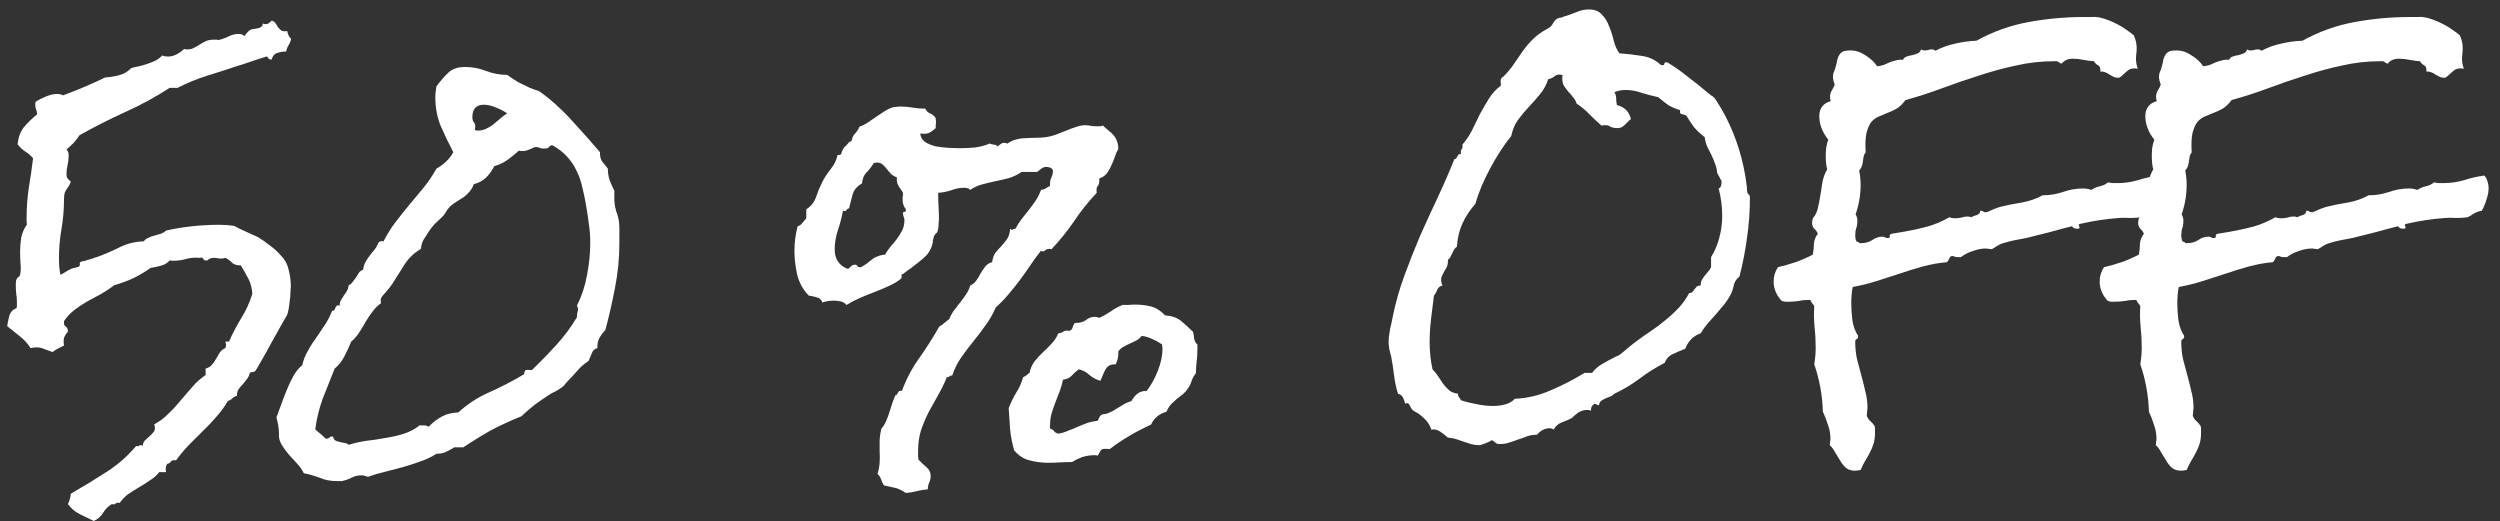 <svg width="163" height="34" viewBox="0 0 163 34" fill="none" xmlns="http://www.w3.org/2000/svg">
<rect x="0" y="0" width="163" height="34" fill="#333333" stroke="none"/>
<path d="M18.984 2.539C18.953 2.68 18.898 2.812 18.82 2.938C18.742 3.062 18.688 3.203 18.656 3.359C18.453 3.359 18.258 3.391 18.07 3.453C17.883 3.516 17.766 3.656 17.719 3.875H17.648C17.57 3.875 17.516 3.844 17.484 3.781C17.469 3.719 17.422 3.688 17.344 3.688H17.32L17.297 3.711C16.984 3.805 16.672 3.906 16.359 4.016C16.047 4.125 15.734 4.227 15.422 4.32C14.766 4.539 14.109 4.75 13.453 4.953C12.812 5.156 12.188 5.414 11.578 5.727H11.062C10.125 6.336 9.148 6.867 8.133 7.32C7.133 7.773 6.148 8.273 5.18 8.82C5.07 8.992 4.945 9.156 4.805 9.312C4.664 9.453 4.508 9.602 4.336 9.758C4.43 9.836 4.477 9.961 4.477 10.133C4.477 10.352 4.453 10.562 4.406 10.766C4.359 10.953 4.336 11.148 4.336 11.352C4.336 11.477 4.359 11.57 4.406 11.633C4.453 11.695 4.523 11.766 4.617 11.844C4.586 11.938 4.547 12.023 4.5 12.102L4.359 12.312C4.312 12.375 4.266 12.461 4.219 12.57C4.188 12.68 4.172 12.828 4.172 13.016C4.172 13.672 4.117 14.312 4.008 14.938C3.898 15.562 3.844 16.203 3.844 16.859C3.844 17.25 3.875 17.602 3.938 17.914C4.047 17.867 4.148 17.812 4.242 17.75C4.336 17.688 4.445 17.625 4.57 17.562C4.664 17.516 4.75 17.484 4.828 17.469C4.922 17.453 5.016 17.43 5.109 17.398C5.188 17.367 5.219 17.312 5.203 17.234C5.188 17.156 5.211 17.102 5.273 17.07C5.32 17.039 5.383 17.023 5.461 17.023C5.555 17.008 5.633 16.984 5.695 16.953C5.82 16.922 5.93 16.891 6.023 16.859C6.133 16.812 6.25 16.773 6.375 16.742C6.875 16.555 7.359 16.344 7.828 16.109C8.312 15.875 8.828 15.75 9.375 15.734C9.453 15.625 9.555 15.547 9.68 15.5C9.805 15.438 9.938 15.391 10.078 15.359C10.219 15.312 10.352 15.273 10.477 15.242C10.617 15.195 10.734 15.125 10.828 15.031C11.391 14.906 11.961 14.812 12.539 14.75C13.133 14.688 13.727 14.656 14.32 14.656C14.633 14.656 14.945 14.68 15.258 14.727C15.523 14.867 15.781 14.992 16.031 15.102C16.281 15.211 16.539 15.328 16.805 15.453C17.07 15.609 17.328 15.789 17.578 15.992C17.844 16.18 18.086 16.398 18.305 16.648C18.57 16.914 18.742 17.227 18.82 17.586C18.914 17.945 18.961 18.305 18.961 18.664C18.961 18.758 18.953 18.891 18.938 19.062C18.938 19.234 18.922 19.414 18.891 19.602C18.875 19.789 18.852 19.969 18.82 20.141C18.789 20.312 18.758 20.438 18.727 20.516C18.695 20.578 18.57 20.797 18.352 21.172C18.148 21.547 17.922 21.953 17.672 22.391C17.438 22.828 17.211 23.234 16.992 23.609C16.789 23.969 16.672 24.164 16.641 24.195C16.609 24.227 16.547 24.25 16.453 24.266C16.375 24.281 16.32 24.289 16.289 24.289C16.258 24.461 16.195 24.602 16.102 24.711C16.023 24.82 15.938 24.93 15.844 25.039C15.75 25.133 15.656 25.242 15.562 25.367C15.484 25.477 15.445 25.625 15.445 25.812C15.32 25.844 15.219 25.898 15.141 25.977C15.062 26.055 14.969 26.109 14.859 26.141C14.641 26.516 14.391 26.859 14.109 27.172C13.828 27.5 13.531 27.812 13.219 28.109L12.305 29.023C12.008 29.336 11.734 29.664 11.484 30.008H11.414C11.289 29.992 11.195 30.023 11.133 30.102C11.086 30.18 11.008 30.227 10.898 30.242C10.852 30.32 10.82 30.406 10.805 30.5C10.805 30.609 10.812 30.703 10.828 30.781H10.383C10.211 31 10.008 31.18 9.773 31.32C9.555 31.477 9.32 31.625 9.07 31.766C8.836 31.906 8.602 32.055 8.367 32.211C8.148 32.367 7.961 32.562 7.805 32.797C7.789 32.781 7.758 32.773 7.711 32.773C7.633 32.773 7.57 32.797 7.523 32.844C7.492 32.891 7.414 32.898 7.289 32.867C7.055 33.008 6.867 33.195 6.727 33.43C6.586 33.664 6.383 33.844 6.117 33.969C5.82 33.828 5.516 33.68 5.203 33.523C4.891 33.367 4.633 33.148 4.43 32.867C4.539 32.633 4.602 32.406 4.617 32.188C5.383 31.75 6.141 31.289 6.891 30.805C7.641 30.336 8.305 29.758 8.883 29.07C8.898 29.086 8.93 29.094 8.977 29.094C9.023 29.094 9.062 29.078 9.094 29.047C9.125 29.031 9.156 29.023 9.188 29.023C9.219 29.023 9.242 29.031 9.258 29.047C9.273 29.062 9.289 29.07 9.305 29.07C9.32 28.93 9.367 28.812 9.445 28.719C9.539 28.641 9.633 28.555 9.727 28.461C9.82 28.383 9.906 28.297 9.984 28.203C10.062 28.125 10.102 28.023 10.102 27.898C10.102 27.836 10.086 27.758 10.055 27.664C10.414 27.477 10.727 27.242 10.992 26.961C11.273 26.695 11.539 26.406 11.789 26.094C12.039 25.797 12.289 25.508 12.539 25.227C12.789 24.93 13.078 24.672 13.406 24.453V24.031C13.578 23.984 13.711 23.906 13.805 23.797C13.914 23.672 14.008 23.539 14.086 23.398C14.164 23.258 14.242 23.125 14.32 23C14.414 22.859 14.539 22.758 14.695 22.695C14.695 22.664 14.703 22.633 14.719 22.602C14.734 22.555 14.742 22.508 14.742 22.461C14.742 22.43 14.734 22.398 14.719 22.367C14.703 22.336 14.695 22.305 14.695 22.273H14.93C15.164 21.742 15.43 21.234 15.727 20.75C16.039 20.25 16.281 19.719 16.453 19.156C16.422 18.766 16.336 18.438 16.195 18.172C16.055 17.906 15.891 17.617 15.703 17.305C15.453 17.305 15.266 17.25 15.141 17.141C15.031 17.016 14.883 16.906 14.695 16.812C14.602 16.844 14.516 16.859 14.438 16.859C14.359 16.859 14.273 16.852 14.18 16.836C14.102 16.82 14.023 16.812 13.945 16.812C13.773 16.812 13.633 16.867 13.523 16.977H13.453C13.375 16.992 13.312 16.969 13.266 16.906C13.234 16.828 13.18 16.789 13.102 16.789C13.086 16.789 13.07 16.797 13.055 16.812C13.039 16.812 13.023 16.812 13.008 16.812C12.711 16.781 12.422 16.805 12.141 16.883C11.875 16.961 11.594 17 11.297 17C11.203 17 11.125 16.992 11.062 16.977C10.922 17.148 10.727 17.266 10.477 17.328C10.242 17.391 10.023 17.438 9.82 17.469C9.445 17.734 9.062 17.961 8.672 18.148C8.297 18.32 7.891 18.469 7.453 18.594C7.188 18.797 6.906 18.984 6.609 19.156C6.312 19.312 6.008 19.477 5.695 19.648C5.398 19.82 5.117 20.008 4.852 20.211C4.586 20.414 4.359 20.656 4.172 20.938V21.008C4.156 21.133 4.195 21.227 4.289 21.289C4.383 21.352 4.43 21.461 4.43 21.617C4.305 21.758 4.219 21.898 4.172 22.039C4.141 22.164 4.141 22.328 4.172 22.531L3.797 22.719C3.672 22.781 3.547 22.859 3.422 22.953C3.25 22.891 3.078 22.828 2.906 22.766C2.75 22.688 2.57 22.648 2.367 22.648C2.273 22.648 2.148 22.664 1.992 22.695C1.805 22.398 1.57 22.141 1.289 21.922C1.008 21.703 0.734 21.484 0.469 21.266C0.5 21.047 0.547 20.82 0.609 20.586C0.688 20.336 0.844 20.172 1.078 20.094C1.094 20.016 1.102 19.945 1.102 19.883V19.672C1.102 19.484 1.086 19.305 1.055 19.133C1.039 18.945 1.031 18.766 1.031 18.594C1.031 18.438 1.039 18.328 1.055 18.266C1.086 18.188 1.117 18.133 1.148 18.102C1.18 18.07 1.211 18.047 1.242 18.031C1.273 18 1.297 17.961 1.312 17.914C1.359 17.68 1.367 17.43 1.336 17.164C1.32 16.898 1.312 16.648 1.312 16.414C1.312 16.102 1.336 15.797 1.383 15.5C1.445 15.188 1.57 14.898 1.758 14.633C1.742 14.555 1.734 14.484 1.734 14.422V14.211C1.734 13.555 1.781 12.906 1.875 12.266C1.984 11.625 2.078 10.977 2.156 10.32C2.016 10.148 1.844 10 1.641 9.875C1.453 9.75 1.289 9.594 1.148 9.406C1.195 8.953 1.328 8.586 1.547 8.305C1.781 8.023 2.07 7.742 2.414 7.461V7.391C2.414 7.297 2.391 7.203 2.344 7.109C2.312 7.016 2.297 6.914 2.297 6.805C2.297 6.773 2.297 6.75 2.297 6.734C2.312 6.703 2.32 6.672 2.32 6.641C2.508 6.516 2.734 6.398 3 6.289C3.266 6.18 3.508 6.125 3.727 6.125C3.867 6.125 3.992 6.156 4.102 6.219C5.039 5.875 5.961 5.484 6.867 5.047C7.164 5.031 7.461 4.984 7.758 4.906C8.07 4.828 8.336 4.672 8.555 4.438C8.711 4.391 8.883 4.352 9.07 4.32C9.258 4.273 9.445 4.219 9.633 4.156C9.82 4.094 9.992 4.023 10.148 3.945C10.32 3.852 10.461 3.742 10.57 3.617C10.68 3.664 10.805 3.688 10.945 3.688C11.133 3.688 11.32 3.641 11.508 3.547C11.711 3.438 11.875 3.32 12 3.195C12.031 3.195 12.062 3.203 12.094 3.219C12.141 3.219 12.188 3.219 12.234 3.219C12.391 3.219 12.523 3.188 12.633 3.125C12.758 3.062 12.883 2.992 13.008 2.914C13.148 2.82 13.289 2.742 13.43 2.68C13.57 2.617 13.742 2.586 13.945 2.586H14.086C14.148 2.586 14.203 2.594 14.25 2.609C14.469 2.562 14.688 2.484 14.906 2.375C15.125 2.266 15.344 2.211 15.562 2.211C15.719 2.211 15.844 2.258 15.938 2.352C15.984 2.273 16.047 2.195 16.125 2.117C16.203 2.023 16.281 1.961 16.359 1.93C16.422 1.898 16.5 1.883 16.594 1.883C16.688 1.867 16.773 1.852 16.852 1.836C16.93 1.82 16.992 1.789 17.039 1.742C17.102 1.695 17.133 1.625 17.133 1.531C17.195 1.562 17.258 1.578 17.32 1.578C17.398 1.578 17.469 1.555 17.531 1.508C17.609 1.445 17.672 1.391 17.719 1.344C17.828 1.375 17.906 1.43 17.953 1.508C18.016 1.586 18.07 1.672 18.117 1.766C18.18 1.844 18.25 1.914 18.328 1.977C18.422 2.039 18.555 2.055 18.727 2.023C18.758 2.227 18.844 2.398 18.984 2.539Z" fill="white"/>
<path d="M40.383 15.852C40.383 16.836 40.289 17.797 40.102 18.734C39.93 19.656 39.719 20.586 39.469 21.523C39.297 21.695 39.164 21.875 39.07 22.062C38.977 22.234 38.938 22.445 38.953 22.695C38.766 22.742 38.641 22.859 38.578 23.047C38.516 23.219 38.445 23.383 38.367 23.539C38.102 23.711 37.867 23.914 37.664 24.148C37.477 24.367 37.273 24.586 37.055 24.805C36.992 24.867 36.93 24.938 36.867 25.016C36.82 25.094 36.766 25.156 36.703 25.203C36.562 25.312 36.406 25.414 36.234 25.508C36.062 25.586 35.906 25.672 35.766 25.766C35.453 25.969 35.148 26.18 34.852 26.398C34.555 26.633 34.266 26.883 33.984 27.148C33.312 27.414 32.664 27.711 32.039 28.039C31.43 28.383 30.82 28.758 30.211 29.164H29.625C29.422 29.289 29.234 29.391 29.062 29.469C28.891 29.547 28.688 29.586 28.453 29.586C28.141 29.789 27.797 29.953 27.422 30.078C27.047 30.219 26.664 30.344 26.273 30.453C25.883 30.562 25.492 30.664 25.102 30.758C24.711 30.852 24.344 30.961 24 31.086C23.922 31.07 23.844 31.047 23.766 31.016C23.703 31 23.633 30.992 23.555 30.992C23.336 30.992 23.133 31.039 22.945 31.133C22.773 31.227 22.586 31.297 22.383 31.344C22.32 31.375 22.25 31.383 22.172 31.367C22.094 31.367 22.023 31.367 21.961 31.367C21.555 31.367 21.188 31.297 20.859 31.156C20.531 31.031 20.18 30.93 19.805 30.852C19.711 30.648 19.578 30.453 19.406 30.266L18.891 29.703C18.719 29.516 18.57 29.32 18.445 29.117C18.305 28.93 18.219 28.719 18.188 28.484V28.25C18.188 28.078 18.172 27.906 18.141 27.734C18.109 27.562 18.07 27.391 18.023 27.219C18.133 26.938 18.242 26.641 18.352 26.328C18.461 26.016 18.578 25.711 18.703 25.414C18.828 25.102 18.969 24.805 19.125 24.523C19.281 24.242 19.477 24 19.711 23.797C19.789 23.453 19.914 23.141 20.086 22.859C20.242 22.562 20.422 22.281 20.625 22.016C20.812 21.734 21 21.453 21.188 21.172C21.375 20.891 21.531 20.586 21.656 20.258C21.734 20.273 21.781 20.258 21.797 20.211C21.828 20.164 21.852 20.117 21.867 20.07C21.898 20.008 21.93 19.961 21.961 19.93C21.992 19.898 22.055 19.898 22.148 19.93C22.148 19.773 22.18 19.648 22.242 19.555C22.305 19.445 22.367 19.344 22.43 19.25C22.508 19.156 22.57 19.062 22.617 18.969C22.68 18.859 22.719 18.734 22.734 18.594C22.844 18.547 22.93 18.477 22.992 18.383C23.07 18.289 23.141 18.195 23.203 18.102C23.266 17.992 23.328 17.891 23.391 17.797C23.453 17.703 23.547 17.633 23.672 17.586C23.703 17.383 23.758 17.211 23.836 17.07C23.93 16.914 24.023 16.773 24.117 16.648C24.227 16.523 24.328 16.398 24.422 16.273C24.531 16.133 24.617 15.977 24.68 15.805C24.773 15.727 24.883 15.703 25.008 15.734C25.227 15.297 25.484 14.883 25.781 14.492C26.078 14.102 26.383 13.719 26.695 13.344C27.008 12.969 27.32 12.594 27.633 12.219C27.945 11.828 28.219 11.422 28.453 11C28.672 10.875 28.875 10.727 29.062 10.555C29.266 10.367 29.43 10.156 29.555 9.922C29.242 9.328 28.969 8.758 28.734 8.211C28.5 7.648 28.383 7.016 28.383 6.312C28.383 6.203 28.391 6.094 28.406 5.984C28.422 5.875 28.438 5.758 28.453 5.633C28.719 5.273 28.977 4.977 29.227 4.742C29.477 4.492 29.844 4.367 30.328 4.367C30.797 4.367 31.25 4.453 31.688 4.625C32.141 4.797 32.602 4.883 33.07 4.883C33.305 5.055 33.539 5.211 33.773 5.352C34.023 5.477 34.281 5.602 34.547 5.727L34.852 5.844C34.977 5.875 35.086 5.914 35.18 5.961C35.273 6.023 35.367 6.094 35.461 6.172C35.57 6.25 35.672 6.328 35.766 6.406C36.391 6.922 36.969 7.484 37.5 8.094C38.047 8.688 38.586 9.297 39.117 9.922V9.969C39.117 10.219 39.172 10.414 39.281 10.555C39.391 10.68 39.508 10.828 39.633 11C39.633 11.281 39.672 11.531 39.75 11.75C39.828 11.969 39.93 12.195 40.055 12.43C40.055 12.648 40.055 12.875 40.055 13.109C40.07 13.328 40.109 13.547 40.172 13.766C40.234 13.922 40.273 14.039 40.289 14.117C40.352 14.336 40.383 14.617 40.383 14.961V15.852ZM38.484 15.828C38.484 15.375 38.453 14.961 38.391 14.586C38.344 14.195 38.281 13.781 38.203 13.344C38.141 12.969 38.062 12.594 37.969 12.219C37.891 11.844 37.766 11.484 37.594 11.141C37.438 10.797 37.227 10.484 36.961 10.203C36.711 9.922 36.398 9.68 36.023 9.477H35.953C35.906 9.477 35.852 9.516 35.789 9.594C35.742 9.656 35.633 9.688 35.461 9.688C35.367 9.688 35.273 9.672 35.18 9.641C35.102 9.594 35.023 9.578 34.945 9.594H34.852C34.664 9.688 34.5 9.758 34.359 9.805C34.219 9.852 34.039 9.859 33.82 9.828C33.586 10.047 33.336 10.25 33.07 10.438C32.82 10.609 32.539 10.742 32.227 10.836C32.086 11.117 31.906 11.367 31.688 11.586C31.469 11.789 31.203 11.93 30.891 12.008C30.828 12.195 30.734 12.359 30.609 12.5C30.5 12.625 30.375 12.742 30.234 12.852C30.094 12.945 29.945 13.039 29.789 13.133C29.633 13.227 29.492 13.328 29.367 13.438C29.242 13.562 29.141 13.695 29.062 13.836C29 13.961 28.906 14.078 28.781 14.188C28.609 14.344 28.453 14.492 28.312 14.633C28.188 14.773 28.062 14.938 27.938 15.125C27.828 15.297 27.719 15.469 27.609 15.641C27.516 15.812 27.461 16.008 27.445 16.227C26.992 16.492 26.633 16.836 26.367 17.258L25.57 18.523C25.461 18.68 25.352 18.82 25.242 18.945L24.914 19.32C24.867 19.383 24.836 19.453 24.82 19.531C24.82 19.609 24.828 19.688 24.844 19.766C24.625 19.922 24.438 20.109 24.281 20.328C24.125 20.531 23.977 20.75 23.836 20.984C23.711 21.219 23.57 21.453 23.414 21.688C23.273 21.906 23.102 22.102 22.898 22.273C22.773 22.586 22.625 22.906 22.453 23.234C22.297 23.547 22.086 23.812 21.82 24.031C21.555 24.688 21.297 25.336 21.047 25.977C20.812 26.617 20.648 27.289 20.555 27.992C20.664 28.102 20.773 28.195 20.883 28.273C20.992 28.367 21.102 28.469 21.211 28.578C21.227 28.594 21.258 28.602 21.305 28.602C21.383 28.602 21.438 28.578 21.469 28.531C21.516 28.484 21.57 28.461 21.633 28.461C21.664 28.461 21.68 28.461 21.68 28.461L21.727 28.484C21.742 28.594 21.789 28.672 21.867 28.719C21.945 28.766 22.039 28.797 22.148 28.812C22.258 28.844 22.367 28.867 22.477 28.883C22.586 28.898 22.672 28.938 22.734 29C23.078 28.891 23.461 28.805 23.883 28.742C24.305 28.695 24.719 28.633 25.125 28.555C25.547 28.492 25.953 28.398 26.344 28.273C26.734 28.148 27.07 27.969 27.352 27.734H27.609C27.766 27.734 27.875 27.766 27.938 27.828C28.234 27.531 28.531 27.305 28.828 27.148C29.125 26.992 29.477 26.906 29.883 26.891C30.477 26.344 31.148 25.906 31.898 25.578C32.664 25.234 33.391 24.859 34.078 24.453C34.156 24.422 34.195 24.367 34.195 24.289C34.195 24.195 34.234 24.141 34.312 24.125C34.391 24.109 34.453 24.109 34.5 24.125C34.562 24.125 34.625 24.125 34.688 24.125C35.234 23.594 35.758 23.055 36.258 22.508C36.773 21.945 37.227 21.336 37.617 20.68C37.617 20.57 37.625 20.477 37.641 20.398C37.672 20.305 37.688 20.219 37.688 20.141C37.688 20.109 37.68 20.078 37.664 20.047C37.648 20 37.633 19.961 37.617 19.93C37.93 19.305 38.148 18.641 38.273 17.938C38.414 17.219 38.484 16.516 38.484 15.828ZM33.07 7.391C32.867 7.25 32.625 7.125 32.344 7.016C32.062 6.891 31.797 6.828 31.547 6.828C31.281 6.828 31.086 6.906 30.961 7.062C30.852 7.203 30.797 7.398 30.797 7.648C30.797 7.789 30.836 7.906 30.914 8C30.992 8.078 31.008 8.234 30.961 8.469C31.008 8.5 31.07 8.516 31.148 8.516C31.336 8.516 31.516 8.477 31.688 8.398C31.859 8.32 32.016 8.227 32.156 8.117C32.312 7.992 32.461 7.867 32.602 7.742C32.758 7.602 32.914 7.484 33.07 7.391Z" fill="white"/>
<path d="M72.914 9.711C72.82 9.867 72.742 10.047 72.68 10.25C72.617 10.438 72.539 10.625 72.445 10.812C72.367 11 72.266 11.172 72.141 11.328C72.031 11.469 71.875 11.57 71.672 11.633V11.797C71.672 11.953 71.633 12.07 71.555 12.148C71.492 12.227 71.477 12.367 71.508 12.57C70.961 13.148 70.469 13.766 70.031 14.422C69.594 15.062 69.102 15.672 68.555 16.25C68.523 16.234 68.477 16.227 68.414 16.227C68.305 16.227 68.219 16.258 68.156 16.32C68.109 16.367 68.055 16.391 67.992 16.391C67.945 16.391 67.906 16.375 67.875 16.344C67.625 16.656 67.391 16.977 67.172 17.305C66.953 17.633 66.727 17.953 66.492 18.266C66.258 18.578 66.008 18.891 65.742 19.203C65.492 19.5 65.219 19.781 64.922 20.047C64.75 20.453 64.531 20.836 64.266 21.195C64.016 21.555 63.75 21.906 63.469 22.25C63.188 22.594 62.922 22.945 62.672 23.305C62.422 23.664 62.227 24.055 62.086 24.477C62.008 24.477 61.945 24.5 61.898 24.547C61.867 24.578 61.812 24.594 61.734 24.594C61.562 25.016 61.367 25.414 61.148 25.789C60.945 26.148 60.742 26.516 60.539 26.891C60.352 27.266 60.188 27.656 60.047 28.062C59.922 28.469 59.859 28.922 59.859 29.422V29.703C59.859 29.797 59.867 29.883 59.883 29.961C60.039 30.133 60.211 30.297 60.398 30.453C60.586 30.609 60.68 30.805 60.68 31.039C60.68 31.18 60.648 31.32 60.586 31.461C60.523 31.602 60.492 31.75 60.492 31.906C60.242 31.922 60 31.961 59.766 32.023C59.531 32.086 59.297 32.125 59.062 32.141C58.797 31.969 58.57 31.859 58.383 31.812C58.195 31.766 57.945 31.711 57.633 31.648C57.555 31.523 57.492 31.391 57.445 31.25C57.398 31.109 57.32 30.992 57.211 30.898C57.289 30.664 57.336 30.422 57.352 30.172C57.367 29.922 57.367 29.672 57.352 29.422C57.352 29.172 57.352 28.922 57.352 28.672C57.367 28.422 57.406 28.18 57.469 27.945C57.594 27.805 57.695 27.641 57.773 27.453C57.852 27.281 57.922 27.094 57.984 26.891C58.047 26.688 58.109 26.492 58.172 26.305C58.234 26.117 58.305 25.938 58.383 25.766C58.43 25.766 58.461 25.75 58.477 25.719C58.508 25.672 58.531 25.633 58.547 25.602C58.562 25.555 58.586 25.523 58.617 25.508C58.648 25.477 58.711 25.469 58.805 25.484C59.086 24.719 59.461 24.008 59.93 23.352C60.398 22.695 60.836 22.008 61.242 21.289C61.367 21.227 61.477 21.148 61.57 21.055C61.68 20.961 61.789 20.875 61.898 20.797C61.977 20.594 62.078 20.406 62.203 20.234L62.602 19.719C62.742 19.547 62.867 19.375 62.977 19.203C63.102 19.031 63.195 18.836 63.258 18.617C63.43 18.539 63.562 18.43 63.656 18.289C63.766 18.133 63.859 17.977 63.938 17.82C64.031 17.664 64.133 17.516 64.242 17.375C64.352 17.234 64.5 17.141 64.688 17.094C64.719 16.844 64.789 16.641 64.898 16.484C65.023 16.328 65.156 16.18 65.297 16.039C65.438 15.883 65.562 15.727 65.672 15.57C65.781 15.398 65.844 15.18 65.859 14.914C65.906 14.961 65.945 14.984 65.977 14.984C66.008 14.984 66.031 14.977 66.047 14.961C66.078 14.93 66.133 14.914 66.211 14.914C66.32 14.695 66.453 14.484 66.609 14.281C66.766 14.078 66.922 13.883 67.078 13.695C67.234 13.492 67.383 13.289 67.523 13.086C67.664 12.867 67.781 12.633 67.875 12.383C68 12.367 68.102 12.336 68.18 12.289C68.258 12.227 68.352 12.172 68.461 12.125V11.961C68.461 11.82 68.492 11.688 68.555 11.562C68.617 11.438 68.648 11.305 68.648 11.164C68.648 11.117 68.641 11.078 68.625 11.047C68.562 10.969 68.484 10.922 68.391 10.906C68.312 10.891 68.227 10.883 68.133 10.883C68.023 10.914 67.93 10.961 67.852 11.023C67.789 11.086 67.711 11.148 67.617 11.211H66.609C66.359 11.383 66.086 11.516 65.789 11.609C65.492 11.688 65.188 11.758 64.875 11.82C64.578 11.883 64.289 11.953 64.008 12.031C63.727 12.109 63.477 12.227 63.258 12.383C63.18 12.289 63.047 12.242 62.859 12.242C62.578 12.242 62.297 12.297 62.016 12.406C61.734 12.5 61.453 12.555 61.172 12.57V12.734C61.172 12.984 61.18 13.234 61.195 13.484C61.211 13.734 61.219 13.984 61.219 14.234C61.219 14.359 61.211 14.477 61.195 14.586C61.195 14.695 61.188 14.805 61.172 14.914C61.141 15.086 61.094 15.188 61.031 15.219C60.984 15.25 60.938 15.312 60.891 15.406C60.859 15.516 60.836 15.617 60.82 15.711C60.82 15.805 60.805 15.898 60.773 15.992C60.695 16.227 60.586 16.43 60.445 16.602C60.305 16.758 60.141 16.906 59.953 17.047C59.781 17.188 59.602 17.328 59.414 17.469C59.227 17.594 59.047 17.727 58.875 17.867C58.797 17.867 58.766 17.914 58.781 18.008C58.797 18.086 58.773 18.148 58.711 18.195C58.523 18.352 58.273 18.5 57.961 18.641C57.664 18.781 57.352 18.914 57.023 19.039C56.695 19.164 56.367 19.297 56.039 19.438C55.727 19.578 55.445 19.727 55.195 19.883C55.086 19.758 54.953 19.68 54.797 19.648C54.656 19.617 54.516 19.602 54.375 19.602C54.125 19.602 53.867 19.641 53.602 19.719C53.586 19.625 53.547 19.555 53.484 19.508C53.422 19.445 53.344 19.406 53.25 19.391C53.172 19.359 53.086 19.336 52.992 19.32C52.898 19.305 52.812 19.289 52.734 19.273C52.375 18.914 52.125 18.469 51.984 17.938C51.859 17.391 51.797 16.867 51.797 16.367C51.797 15.805 51.867 15.266 52.008 14.75C52.133 14.719 52.234 14.648 52.312 14.539C52.406 14.43 52.492 14.328 52.57 14.234V13.648C52.883 13.445 53.094 13.18 53.203 12.852C53.312 12.523 53.445 12.203 53.602 11.891C53.758 11.578 53.945 11.289 54.164 11.023C54.383 10.758 54.531 10.453 54.609 10.109C54.766 10.125 54.852 10.078 54.867 9.969C54.898 9.844 54.953 9.727 55.031 9.617C55.125 9.539 55.203 9.461 55.266 9.383C55.328 9.289 55.414 9.227 55.523 9.195C55.555 8.992 55.625 8.836 55.734 8.727C55.859 8.602 55.961 8.445 56.039 8.258C56.227 8.195 56.414 8.102 56.602 7.977C56.789 7.852 56.969 7.727 57.141 7.602C57.328 7.477 57.508 7.359 57.68 7.25C57.852 7.141 58.008 7.062 58.148 7.016C58.227 6.984 58.32 6.969 58.43 6.969C58.539 6.953 58.633 6.945 58.711 6.945C58.992 6.945 59.258 6.969 59.508 7.016C59.773 7.062 60.047 7.086 60.328 7.086C60.391 7.227 60.492 7.328 60.633 7.391C60.789 7.453 60.914 7.555 61.008 7.695C61.008 7.727 61.008 7.766 61.008 7.812C61.023 7.859 61.031 7.906 61.031 7.953C61.031 8.016 61.023 8.078 61.008 8.141C61.008 8.203 61.008 8.273 61.008 8.352C60.836 8.508 60.68 8.617 60.539 8.68C60.398 8.727 60.219 8.734 60 8.703C60.016 8.938 60.125 9.125 60.328 9.266C60.531 9.391 60.766 9.484 61.031 9.547C61.312 9.594 61.594 9.625 61.875 9.641C62.172 9.656 62.406 9.664 62.578 9.664C62.891 9.664 63.219 9.648 63.562 9.617C63.922 9.57 64.242 9.484 64.523 9.359C64.602 9.391 64.688 9.414 64.781 9.43C64.891 9.43 64.977 9.469 65.039 9.547C65.102 9.5 65.164 9.453 65.227 9.406C65.305 9.344 65.383 9.312 65.461 9.312C65.523 9.312 65.602 9.328 65.695 9.359C65.852 9.234 66.031 9.148 66.234 9.102C66.453 9.039 66.672 9.008 66.891 9.008C67.125 8.992 67.352 8.984 67.57 8.984C67.805 8.984 68.023 8.969 68.227 8.938C68.43 8.906 68.641 8.852 68.859 8.773L69.516 8.516C69.734 8.422 69.945 8.344 70.148 8.281C70.367 8.203 70.57 8.164 70.758 8.164C70.898 8.164 71.031 8.18 71.156 8.211C71.297 8.227 71.438 8.234 71.578 8.234C71.641 8.234 71.695 8.234 71.742 8.234C71.789 8.219 71.844 8.203 71.906 8.188C72.047 8.312 72.172 8.422 72.281 8.516C72.406 8.609 72.516 8.711 72.609 8.82C72.703 8.93 72.773 9.055 72.82 9.195C72.883 9.336 72.914 9.508 72.914 9.711ZM78.07 22.812C78.07 23.062 78.055 23.312 78.023 23.562C77.992 23.812 77.977 24.062 77.977 24.312C77.852 24.484 77.758 24.656 77.695 24.828C77.648 25 77.57 25.164 77.461 25.32C77.367 25.461 77.258 25.586 77.133 25.695C77.008 25.789 76.875 25.891 76.734 26C76.609 26.109 76.484 26.227 76.359 26.352C76.234 26.492 76.133 26.656 76.055 26.844C75.57 26.984 75.234 27.266 75.047 27.688C74.562 27.906 74.094 28.148 73.641 28.414C73.188 28.68 72.758 28.969 72.352 29.281C72.086 29.25 71.914 29.258 71.836 29.305C71.773 29.352 71.688 29.484 71.578 29.703C71.531 29.703 71.484 29.695 71.438 29.68C71.406 29.68 71.367 29.68 71.32 29.68C71.086 29.68 70.836 29.719 70.57 29.797C70.32 29.891 70.094 30 69.891 30.125C69.625 30.125 69.359 30.133 69.094 30.148C68.844 30.164 68.586 30.172 68.32 30.172C67.898 30.172 67.492 30.117 67.102 30.008C66.727 29.914 66.398 29.695 66.117 29.352C65.992 28.898 65.906 28.445 65.859 27.992C65.828 27.539 65.797 27.078 65.766 26.609C65.906 26.25 66.07 25.914 66.258 25.602C66.461 25.289 66.609 24.953 66.703 24.594C66.781 24.562 66.852 24.523 66.914 24.477C66.977 24.414 67.047 24.359 67.125 24.312C67.188 24.016 67.297 23.766 67.453 23.562C67.625 23.344 67.805 23.148 67.992 22.977C68.195 22.789 68.383 22.602 68.555 22.414C68.742 22.227 68.891 22 69 21.734C69.141 21.719 69.25 21.68 69.328 21.617C69.422 21.555 69.555 21.539 69.727 21.57C69.852 21.523 69.922 21.445 69.938 21.336C69.969 21.227 70.016 21.133 70.078 21.055H70.172C70.422 21.055 70.633 20.992 70.805 20.867C70.977 20.727 71.172 20.656 71.391 20.656C71.484 20.656 71.578 20.68 71.672 20.727C71.938 20.602 72.188 20.461 72.422 20.305C72.656 20.133 72.914 19.992 73.195 19.883C73.32 19.883 73.445 19.883 73.57 19.883C73.711 19.867 73.852 19.859 73.992 19.859C74.367 19.859 74.711 19.898 75.023 19.977C75.352 20.055 75.664 20.25 75.961 20.562C76.398 20.594 76.742 20.711 76.992 20.914C77.242 21.117 77.508 21.359 77.789 21.641C77.82 21.766 77.844 21.914 77.859 22.086C77.891 22.242 77.961 22.367 78.07 22.461V22.812ZM75.797 22.695C75.797 22.664 75.789 22.633 75.773 22.602C75.773 22.555 75.773 22.508 75.773 22.461C75.57 22.32 75.359 22.203 75.141 22.109C74.922 22 74.688 21.93 74.438 21.898C74.344 22.023 74.227 22.125 74.086 22.203C73.961 22.266 73.828 22.328 73.688 22.391C73.547 22.453 73.406 22.523 73.266 22.602C73.125 22.68 73.008 22.781 72.914 22.906V23.07C72.914 23.273 72.859 23.5 72.75 23.75C72.562 23.75 72.414 23.781 72.305 23.844C72.211 23.906 72.133 23.992 72.07 24.102C72.008 24.211 71.953 24.328 71.906 24.453C71.859 24.578 71.805 24.703 71.742 24.828C71.477 24.75 71.242 24.625 71.039 24.453C70.836 24.266 70.602 24.141 70.336 24.078C70.164 24.203 70.008 24.344 69.867 24.5C69.742 24.641 69.555 24.727 69.305 24.758C69.258 25.008 69.188 25.258 69.094 25.508C69 25.742 68.906 25.984 68.812 26.234C68.719 26.484 68.633 26.734 68.555 26.984C68.492 27.234 68.461 27.492 68.461 27.758V27.945C68.586 27.977 68.672 28.031 68.719 28.109C68.781 28.188 68.875 28.242 69 28.273C69.219 28.242 69.43 28.18 69.633 28.086C69.852 28.008 70.062 27.922 70.266 27.828C70.484 27.734 70.695 27.648 70.898 27.57C71.117 27.508 71.344 27.461 71.578 27.43C71.609 27.352 71.648 27.266 71.695 27.172C71.742 27.094 71.812 27.039 71.906 27.008C72.047 27.008 72.195 26.969 72.352 26.891C72.508 26.828 72.664 26.742 72.82 26.633C72.977 26.539 73.133 26.445 73.289 26.352C73.445 26.258 73.602 26.195 73.758 26.164C73.883 25.945 74.016 25.781 74.156 25.672C74.312 25.547 74.516 25.484 74.766 25.484C75.047 25.125 75.289 24.688 75.492 24.172C75.695 23.656 75.797 23.164 75.797 22.695ZM59.062 13.719V13.648C58.922 13.461 58.852 13.266 58.852 13.062C58.852 12.984 58.852 12.914 58.852 12.852C58.867 12.789 58.875 12.719 58.875 12.641C58.875 12.578 58.852 12.516 58.805 12.453C58.758 12.375 58.703 12.297 58.641 12.219C58.594 12.141 58.547 12.047 58.5 11.938C58.469 11.828 58.461 11.703 58.477 11.562C58.336 11.516 58.211 11.445 58.102 11.352C58.008 11.242 57.914 11.133 57.82 11.023C57.742 10.914 57.656 10.82 57.562 10.742C57.469 10.648 57.352 10.602 57.211 10.602C57.102 10.602 57.023 10.609 56.977 10.625C56.82 10.875 56.656 11.086 56.484 11.258C56.328 11.414 56.234 11.648 56.203 11.961C55.891 12.133 55.688 12.367 55.594 12.664C55.516 12.961 55.438 13.266 55.359 13.578C55.266 13.609 55.203 13.656 55.172 13.719C55.156 13.766 55.086 13.773 54.961 13.742C54.883 14.164 54.773 14.586 54.633 15.008C54.492 15.414 54.422 15.836 54.422 16.273C54.422 16.898 54.711 17.32 55.289 17.539C55.367 17.477 55.438 17.414 55.5 17.352C55.562 17.289 55.648 17.258 55.758 17.258C55.836 17.258 55.883 17.289 55.898 17.352C55.93 17.398 55.984 17.422 56.062 17.422H56.133C56.273 17.344 56.398 17.266 56.508 17.188L56.836 16.93C56.945 16.836 57.07 16.766 57.211 16.719C57.352 16.656 57.516 16.617 57.703 16.602C57.812 16.414 57.938 16.234 58.078 16.062C58.234 15.891 58.375 15.719 58.5 15.547C58.625 15.375 58.734 15.195 58.828 15.008C58.922 14.82 58.969 14.602 58.969 14.352C58.969 14.273 58.953 14.203 58.922 14.141C58.891 14.062 58.875 13.984 58.875 13.906C58.875 13.844 58.906 13.812 58.969 13.812C59.031 13.812 59.062 13.781 59.062 13.719Z" fill="white"/>
<path d="M114.094 12.898C114.094 13.789 114.031 14.656 113.906 15.5C113.797 16.328 113.633 17.172 113.414 18.031C113.211 18.188 113.086 18.383 113.039 18.617C112.992 18.852 112.914 19.07 112.805 19.273C112.711 19.445 112.586 19.633 112.43 19.836C112.273 20.023 112.102 20.227 111.914 20.445C111.727 20.648 111.539 20.859 111.352 21.078C111.164 21.297 111.008 21.516 110.883 21.734C110.414 21.891 110.078 22.227 109.875 22.742C109.625 22.836 109.367 22.945 109.102 23.07C108.836 23.18 108.648 23.375 108.539 23.656C107.961 23.953 107.414 24.297 106.898 24.688C106.398 25.062 105.852 25.391 105.258 25.672C105.18 25.75 105.086 25.812 104.977 25.859C104.883 25.891 104.781 25.93 104.672 25.977C104.578 26.023 104.484 26.078 104.391 26.141C104.312 26.219 104.266 26.312 104.25 26.422C104.188 26.422 104.141 26.406 104.109 26.375C104.094 26.359 104.047 26.344 103.969 26.328C103.797 26.422 103.719 26.57 103.734 26.773C103.672 26.742 103.586 26.727 103.477 26.727C103.289 26.727 103.102 26.781 102.914 26.891C102.742 27.016 102.594 27.141 102.469 27.266C102.281 27.359 102.062 27.453 101.812 27.547C101.578 27.641 101.406 27.797 101.297 28.016C101.234 27.953 101.141 27.922 101.016 27.922C100.875 27.922 100.727 27.961 100.57 28.039C100.414 28.133 100.297 28.234 100.219 28.344C100 28.344 99.789 28.375 99.586 28.438C99.398 28.516 99.203 28.586 99 28.648C98.797 28.727 98.594 28.797 98.391 28.859C98.203 28.922 98 28.953 97.781 28.953C97.656 28.953 97.562 28.922 97.5 28.859C97.438 28.797 97.359 28.742 97.266 28.695C97.188 28.758 97.047 28.828 96.844 28.906C96.656 28.984 96.516 29.023 96.422 29.023C96.25 29.023 96.078 29 95.906 28.953C95.75 28.906 95.586 28.852 95.414 28.789L94.922 28.625C94.766 28.578 94.594 28.547 94.406 28.531C94.266 28.406 94.094 28.273 93.891 28.133C93.703 28.008 93.516 27.969 93.328 28.016C93.25 27.781 93.133 27.578 92.977 27.406C92.82 27.234 92.641 27.078 92.438 26.938C92.391 26.906 92.336 26.875 92.273 26.844C92.227 26.828 92.188 26.805 92.156 26.773C92.078 26.727 92.008 26.633 91.945 26.492C91.883 26.352 91.812 26.281 91.734 26.281C91.719 26.281 91.695 26.289 91.664 26.305C91.648 26.32 91.633 26.328 91.617 26.328C91.586 26.188 91.539 26.055 91.477 25.93C91.414 25.789 91.305 25.703 91.148 25.672C91.023 25.266 90.938 24.859 90.891 24.453C90.844 24.047 90.781 23.641 90.703 23.234C90.672 23.109 90.633 22.961 90.586 22.789C90.555 22.602 90.539 22.438 90.539 22.297C90.539 22.062 90.57 21.781 90.633 21.453C90.711 21.125 90.773 20.836 90.82 20.586C91.008 19.68 91.258 18.805 91.57 17.961C91.883 17.102 92.219 16.25 92.578 15.406C92.953 14.562 93.336 13.727 93.727 12.898C94.117 12.07 94.484 11.227 94.828 10.367C94.891 10.367 94.93 10.352 94.945 10.32L95.016 10.203C95.047 10.156 95.07 10.117 95.086 10.086C95.117 10.055 95.172 10.039 95.25 10.039V9.969C95.234 9.875 95.25 9.797 95.297 9.734C95.359 9.672 95.375 9.57 95.344 9.43C95.594 9.148 95.805 8.836 95.977 8.492C96.148 8.133 96.32 7.781 96.492 7.438C96.68 7.094 96.875 6.758 97.078 6.43C97.281 6.102 97.539 5.82 97.852 5.586V5.422C97.836 5.344 97.836 5.266 97.852 5.188C97.883 5.094 97.938 5.031 98.016 5C98.297 4.719 98.531 4.438 98.719 4.156C98.906 3.875 99.094 3.602 99.281 3.336C99.484 3.055 99.703 2.797 99.938 2.562C100.188 2.312 100.5 2.086 100.875 1.883C101.047 1.805 101.172 1.688 101.25 1.531C101.328 1.375 101.43 1.266 101.555 1.203C101.617 1.172 101.68 1.156 101.742 1.156C101.82 1.141 101.891 1.117 101.953 1.086C102.219 1.008 102.484 0.914 102.75 0.805C103.016 0.68 103.297 0.617 103.594 0.617C103.969 0.617 104.25 0.727 104.438 0.945C104.641 1.148 104.797 1.398 104.906 1.695C105.031 1.992 105.133 2.305 105.211 2.633C105.289 2.961 105.414 3.242 105.586 3.477C106.055 3.508 106.531 3.562 107.016 3.641C107.5 3.703 107.922 3.898 108.281 4.227C108.312 4.242 108.352 4.25 108.398 4.25C108.477 4.25 108.516 4.219 108.516 4.156C108.516 4.094 108.555 4.062 108.633 4.062H108.703C109.172 4.344 109.617 4.656 110.039 5C110.477 5.328 110.906 5.672 111.328 6.031C111.406 6.094 111.484 6.156 111.562 6.219C111.656 6.266 111.734 6.328 111.797 6.406C111.875 6.5 111.945 6.609 112.008 6.734C112.086 6.859 112.156 6.969 112.219 7.062C113 8.422 113.523 9.883 113.789 11.445C113.82 11.617 113.844 11.781 113.859 11.938C113.891 12.094 113.906 12.242 113.906 12.383C113.906 12.523 113.938 12.617 114 12.664C114.062 12.695 114.094 12.773 114.094 12.898ZM112.289 14.094C112.289 13.469 112.211 12.867 112.055 12.289C112.133 12.258 112.18 12.211 112.195 12.148C112.227 12.07 112.242 11.992 112.242 11.914V11.797L111.961 11.281C111.945 11.062 111.898 10.859 111.82 10.672C111.758 10.484 111.68 10.297 111.586 10.109C111.492 9.922 111.398 9.734 111.305 9.547C111.227 9.359 111.172 9.156 111.141 8.938C110.891 8.75 110.664 8.539 110.461 8.305C110.273 8.055 110.102 7.797 109.945 7.531C109.836 7.484 109.734 7.453 109.641 7.438C109.547 7.422 109.516 7.336 109.547 7.18C109.266 7.102 109.008 6.992 108.773 6.852C108.555 6.695 108.336 6.523 108.117 6.336C107.758 6.258 107.398 6.164 107.039 6.055C106.695 5.93 106.344 5.867 105.984 5.867C105.734 5.867 105.492 5.914 105.258 6.008C105.336 6.133 105.375 6.273 105.375 6.43C105.375 6.57 105.391 6.711 105.422 6.852C105.922 6.977 106.227 7.281 106.336 7.766C106.258 7.812 106.188 7.875 106.125 7.953C106.062 8.016 106 8.078 105.938 8.141C105.891 8.188 105.828 8.234 105.75 8.281C105.672 8.328 105.578 8.352 105.469 8.352C105.25 8.352 105.078 8.312 104.953 8.234C104.844 8.156 104.664 8.141 104.414 8.188C104.148 7.953 103.891 7.711 103.641 7.461C103.391 7.195 103.109 6.961 102.797 6.758C102.75 6.602 102.672 6.461 102.562 6.336C102.469 6.211 102.367 6.094 102.258 5.984C102.164 5.859 102.07 5.734 101.977 5.609C101.898 5.469 101.859 5.312 101.859 5.141C101.859 5.031 101.867 4.953 101.883 4.906C101.789 4.875 101.719 4.859 101.672 4.859C101.547 4.859 101.43 4.906 101.32 5C101.211 5.078 101.086 5.133 100.945 5.164C100.82 5.539 100.641 5.867 100.406 6.148C100.172 6.43 99.93 6.703 99.68 6.969C99.43 7.234 99.195 7.516 98.977 7.812C98.773 8.094 98.625 8.445 98.531 8.867C98.031 9.492 97.57 10.203 97.148 11C96.727 11.781 96.406 12.547 96.188 13.297C95.828 13.703 95.547 14.133 95.344 14.586C95.141 15.039 95.023 15.539 94.992 16.086C94.914 16.133 94.852 16.195 94.805 16.273L94.57 16.742C94.539 16.82 94.484 16.883 94.406 16.93V17.047C94.406 17.172 94.383 17.289 94.336 17.398C94.289 17.492 94.234 17.586 94.172 17.68C94.125 17.773 94.078 17.867 94.031 17.961C93.984 18.039 93.961 18.133 93.961 18.242C93.961 18.367 93.992 18.492 94.055 18.617C93.883 18.648 93.766 18.742 93.703 18.898C93.656 19.039 93.586 19.164 93.492 19.273C93.43 19.773 93.367 20.281 93.305 20.797C93.242 21.312 93.211 21.82 93.211 22.32C93.211 22.898 93.273 23.484 93.398 24.078C93.539 24.219 93.664 24.375 93.773 24.547C93.883 24.719 93.992 24.883 94.102 25.039C94.227 25.195 94.359 25.336 94.5 25.461C94.641 25.57 94.828 25.641 95.062 25.672C95.062 25.781 95.086 25.859 95.133 25.906C95.18 25.953 95.219 26.016 95.25 26.094C95.578 26.203 95.922 26.289 96.281 26.352C96.641 26.43 97 26.469 97.359 26.469C97.609 26.469 97.859 26.438 98.109 26.375C98.375 26.312 98.594 26.188 98.766 26C99.562 25.969 100.352 25.781 101.133 25.438C101.93 25.094 102.656 24.719 103.312 24.312H103.805C103.977 24.078 104.188 23.891 104.438 23.75C104.688 23.594 104.945 23.453 105.211 23.328C105.258 23.297 105.32 23.266 105.398 23.234C105.477 23.203 105.539 23.172 105.586 23.141C105.758 23.016 105.93 22.875 106.102 22.719C106.289 22.562 106.477 22.414 106.664 22.273C106.977 22.039 107.297 21.812 107.625 21.594C107.953 21.375 108.266 21.141 108.562 20.891C108.875 20.641 109.164 20.375 109.43 20.094C109.711 19.797 109.945 19.469 110.133 19.109C110.227 19.109 110.297 19.086 110.344 19.039C110.406 18.977 110.453 18.914 110.484 18.852C110.531 18.789 110.578 18.734 110.625 18.688C110.688 18.641 110.773 18.617 110.883 18.617C110.883 18.477 110.906 18.359 110.953 18.266C111.016 18.156 111.078 18.062 111.141 17.984C111.219 17.891 111.289 17.805 111.352 17.727C111.43 17.648 111.5 17.547 111.562 17.422V16.766C111.812 16.359 111.992 15.93 112.102 15.477C112.227 15.023 112.289 14.562 112.289 14.094Z" fill="white"/>
<path d="M141 12.242C141 12.492 140.953 12.75 140.859 13.016C140.781 13.281 140.68 13.523 140.555 13.742C140.352 13.773 140.164 13.844 139.992 13.953C139.836 14.062 139.711 14.133 139.617 14.164C139.414 14.195 139.172 14.211 138.891 14.211C138.625 14.195 138.383 14.195 138.164 14.211C137.742 14.242 137.32 14.289 136.898 14.352C136.492 14.414 136.086 14.492 135.68 14.586C135.648 14.586 135.617 14.594 135.586 14.609C135.555 14.609 135.539 14.625 135.539 14.656C135.539 14.688 135.547 14.719 135.562 14.75C135.578 14.781 135.586 14.812 135.586 14.844C135.586 14.891 135.539 14.914 135.445 14.914C135.273 14.914 135.156 14.859 135.094 14.75C134.594 14.875 134.094 15.008 133.594 15.148C133.094 15.273 132.594 15.398 132.094 15.523C131.844 15.57 131.594 15.617 131.344 15.664C131.109 15.711 130.867 15.773 130.617 15.852C130.492 15.883 130.367 15.938 130.242 16.016L129.867 16.25C129.789 16.234 129.719 16.227 129.656 16.227C129.594 16.211 129.531 16.203 129.469 16.203C129.203 16.203 128.922 16.258 128.625 16.367C128.328 16.461 128.07 16.594 127.852 16.766H127.688C127.531 16.766 127.422 16.742 127.359 16.695C127.219 16.68 127.133 16.727 127.102 16.836C127.07 16.93 127.016 17.016 126.938 17.094C126.406 17.141 125.883 17.234 125.367 17.375C124.852 17.516 124.344 17.672 123.844 17.844C123.344 18 122.836 18.164 122.32 18.336C121.82 18.492 121.312 18.617 120.797 18.711C120.734 19.023 120.703 19.383 120.703 19.789C120.703 20.102 120.727 20.461 120.773 20.867C120.836 21.273 120.961 21.617 121.148 21.898V21.945C121.148 22.023 121.117 22.078 121.055 22.109C120.992 22.141 120.961 22.195 120.961 22.273C120.961 22.68 121 23.062 121.078 23.422C121.172 23.781 121.266 24.133 121.359 24.477C121.453 24.82 121.539 25.164 121.617 25.508C121.711 25.852 121.758 26.203 121.758 26.562C121.758 26.656 121.75 26.742 121.734 26.82C121.734 26.914 121.727 27.008 121.711 27.102C121.758 27.242 121.836 27.359 121.945 27.453C122.055 27.547 122.148 27.656 122.227 27.781C122.242 27.859 122.25 27.93 122.25 27.992V28.227C122.25 28.492 122.219 28.727 122.156 28.93C122.094 29.133 122.016 29.32 121.922 29.492C121.828 29.68 121.727 29.859 121.617 30.031C121.508 30.219 121.406 30.422 121.312 30.641C121.156 30.672 121.031 30.688 120.938 30.688C120.703 30.688 120.508 30.625 120.352 30.5C120.211 30.375 120.086 30.219 119.977 30.031C119.867 29.859 119.758 29.68 119.648 29.492C119.555 29.305 119.438 29.148 119.297 29.023C119.312 28.945 119.32 28.875 119.32 28.812C119.336 28.75 119.344 28.68 119.344 28.602C119.344 28.289 119.289 27.984 119.18 27.688C119.086 27.391 118.977 27.109 118.852 26.844C118.836 26.312 118.781 25.789 118.688 25.273C118.594 24.758 118.461 24.25 118.289 23.75C118.32 23.562 118.344 23.383 118.359 23.211C118.375 23.023 118.383 22.844 118.383 22.672C118.383 22.219 118.359 21.766 118.312 21.312C118.266 20.859 118.258 20.406 118.289 19.953C118.242 19.875 118.195 19.812 118.148 19.766C118.102 19.703 118.062 19.633 118.031 19.555H117.938C117.703 19.555 117.477 19.578 117.258 19.625C117.039 19.656 116.82 19.672 116.602 19.672C116.523 19.672 116.453 19.672 116.391 19.672C116.328 19.656 116.258 19.641 116.18 19.625C116.008 19.453 115.875 19.258 115.781 19.039C115.688 18.82 115.641 18.594 115.641 18.359C115.641 18.016 115.734 17.703 115.922 17.422C116.312 17.328 116.695 17.219 117.07 17.094C117.461 16.953 117.836 16.789 118.195 16.602C118.242 16.367 118.266 16.133 118.266 15.898C118.281 15.664 118.367 15.445 118.523 15.242C118.477 15.117 118.398 15.008 118.289 14.914C118.195 14.805 118.148 14.68 118.148 14.539C118.148 14.461 118.164 14.359 118.195 14.234C118.352 14.062 118.461 13.844 118.523 13.578C118.586 13.312 118.641 13.031 118.688 12.734C118.734 12.438 118.781 12.141 118.828 11.844C118.891 11.547 118.992 11.281 119.133 11.047C119.102 10.922 119.078 10.789 119.062 10.648C119.047 10.492 119.039 10.352 119.039 10.227C119.039 10.039 119.047 9.852 119.062 9.664C119.094 9.461 119.141 9.273 119.203 9.102C119.031 8.898 118.891 8.664 118.781 8.398C118.672 8.117 118.617 7.844 118.617 7.578C118.617 7.062 118.867 6.734 119.367 6.594C119.352 6.531 119.336 6.477 119.32 6.43C119.32 6.383 119.32 6.336 119.32 6.289C119.32 6.148 119.359 6.016 119.438 5.891C119.516 5.766 119.578 5.641 119.625 5.516C119.547 5.312 119.508 5.141 119.508 5C119.508 4.875 119.531 4.766 119.578 4.672C119.625 4.562 119.664 4.445 119.695 4.32C119.742 4.164 119.773 4.023 119.789 3.898C119.82 3.773 119.867 3.664 119.93 3.57C119.992 3.477 120.07 3.406 120.164 3.359C120.273 3.312 120.438 3.289 120.656 3.289C121 3.289 121.328 3.398 121.641 3.617C121.969 3.82 122.219 4.055 122.391 4.32C122.562 4.305 122.711 4.273 122.836 4.227C122.977 4.164 123.102 4.109 123.211 4.062C123.336 4.016 123.461 3.977 123.586 3.945C123.727 3.898 123.891 3.883 124.078 3.898C124.125 3.789 124.203 3.719 124.312 3.688C124.438 3.641 124.562 3.609 124.688 3.594C124.812 3.562 124.93 3.523 125.039 3.477C125.148 3.43 125.219 3.344 125.25 3.219C125.312 3.266 125.383 3.289 125.461 3.289C125.539 3.289 125.617 3.281 125.695 3.266C125.773 3.234 125.859 3.219 125.953 3.219C126.047 3.219 126.125 3.25 126.188 3.312C126.594 3.094 127.023 2.938 127.477 2.844C127.945 2.734 128.406 2.672 128.859 2.656C129.938 2.062 131.07 1.656 132.258 1.438C133.461 1.219 134.664 1.109 135.867 1.109C136.039 1.109 136.203 1.109 136.359 1.109C136.531 1.094 136.695 1.102 136.852 1.133C137.023 1.164 137.211 1.219 137.414 1.297C137.633 1.375 137.844 1.469 138.047 1.578C138.266 1.688 138.469 1.812 138.656 1.953C138.844 2.078 139 2.195 139.125 2.305C139.25 2.586 139.312 2.859 139.312 3.125C139.312 3.25 139.305 3.375 139.289 3.5C139.273 3.609 139.266 3.727 139.266 3.852C139.266 4.039 139.305 4.25 139.383 4.484C139.336 4.469 139.258 4.461 139.148 4.461C139.008 4.461 138.891 4.492 138.797 4.555C138.703 4.617 138.617 4.688 138.539 4.766C138.461 4.844 138.383 4.914 138.305 4.977C138.242 5.039 138.18 5.07 138.117 5.07C137.992 5.07 137.883 5.047 137.789 5C137.711 4.953 137.625 4.906 137.531 4.859C137.453 4.797 137.367 4.75 137.273 4.719C137.18 4.672 137.07 4.656 136.945 4.672V4.578C136.945 4.406 136.891 4.297 136.781 4.25C136.672 4.188 136.586 4.102 136.523 3.992C136.289 3.977 136.055 3.945 135.82 3.898C135.602 3.852 135.375 3.828 135.141 3.828C134.828 3.828 134.586 3.938 134.414 4.156C134.336 4.125 134.266 4.086 134.203 4.039C134.156 3.992 134.086 3.977 133.992 3.992H133.922C133.078 3.992 132.25 4.086 131.438 4.273C130.625 4.445 129.82 4.664 129.023 4.93C128.227 5.18 127.43 5.453 126.633 5.75C125.836 6.047 125.039 6.305 124.242 6.523C124.055 6.773 123.859 6.961 123.656 7.086C123.453 7.195 123.25 7.289 123.047 7.367C122.859 7.445 122.672 7.523 122.484 7.602C122.297 7.68 122.133 7.805 121.992 7.977C121.867 8.148 121.766 8.391 121.688 8.703C121.625 9 121.609 9.414 121.641 9.945C121.562 10.039 121.516 10.141 121.5 10.25C121.484 10.359 121.469 10.469 121.453 10.578C121.438 10.672 121.414 10.766 121.383 10.859C121.352 10.953 121.297 11.039 121.219 11.117C121.25 11.273 121.273 11.43 121.289 11.586C121.305 11.742 121.312 11.898 121.312 12.055C121.312 12.711 121.203 13.352 120.984 13.977C121.062 14.102 121.102 14.242 121.102 14.398C121.102 14.57 121.078 14.727 121.031 14.867C120.984 15.008 120.961 15.164 120.961 15.336C120.961 15.508 120.992 15.648 121.055 15.758C121.148 15.758 121.203 15.789 121.219 15.852H121.359C121.641 15.852 121.883 15.781 122.086 15.641C122.289 15.5 122.508 15.43 122.742 15.43C122.789 15.43 122.844 15.445 122.906 15.477C122.969 15.508 123.023 15.523 123.07 15.523C123.18 15.523 123.227 15.484 123.211 15.406C123.195 15.328 123.234 15.273 123.328 15.242L124.172 15.102C124.703 15.008 125.203 14.898 125.672 14.773C126.156 14.633 126.633 14.43 127.102 14.164C127.211 14.211 127.336 14.234 127.477 14.234C127.602 14.234 127.734 14.219 127.875 14.188C128.016 14.141 128.148 14.117 128.273 14.117C128.383 14.117 128.469 14.133 128.531 14.164C128.625 14.102 128.742 14.055 128.883 14.023C129.023 13.977 129.102 13.883 129.117 13.742H129.164C129.227 13.742 129.273 13.758 129.305 13.789C129.336 13.82 129.383 13.836 129.445 13.836H129.539C129.867 13.68 130.164 13.562 130.43 13.484C130.867 13.375 131.336 13.281 131.836 13.203C132.336 13.109 132.781 12.953 133.172 12.734C133.625 12.734 134.062 12.664 134.484 12.523C134.922 12.367 135.359 12.289 135.797 12.289C136 12.289 136.188 12.32 136.359 12.383C136.516 12.273 136.695 12.195 136.898 12.148C137.117 12.102 137.297 12.016 137.438 11.891C137.531 11.906 137.625 11.922 137.719 11.938C137.828 11.938 137.938 11.938 138.047 11.938C138.516 11.938 138.961 11.875 139.383 11.75C139.82 11.609 140.266 11.508 140.719 11.445C140.828 11.57 140.898 11.703 140.93 11.844C140.977 11.969 141 12.102 141 12.242Z" fill="white"/>
<path d="M162.258 12.242C162.258 12.492 162.211 12.75 162.117 13.016C162.039 13.281 161.938 13.523 161.812 13.742C161.609 13.773 161.422 13.844 161.25 13.953C161.094 14.062 160.969 14.133 160.875 14.164C160.672 14.195 160.43 14.211 160.148 14.211C159.883 14.195 159.641 14.195 159.422 14.211C159 14.242 158.578 14.289 158.156 14.352C157.75 14.414 157.344 14.492 156.938 14.586C156.906 14.586 156.875 14.594 156.844 14.609C156.812 14.609 156.797 14.625 156.797 14.656C156.797 14.688 156.805 14.719 156.82 14.75C156.836 14.781 156.844 14.812 156.844 14.844C156.844 14.891 156.797 14.914 156.703 14.914C156.531 14.914 156.414 14.859 156.352 14.75C155.852 14.875 155.352 15.008 154.852 15.148C154.352 15.273 153.852 15.398 153.352 15.523C153.102 15.57 152.852 15.617 152.602 15.664C152.367 15.711 152.125 15.773 151.875 15.852C151.75 15.883 151.625 15.938 151.5 16.016L151.125 16.25C151.047 16.234 150.977 16.227 150.914 16.227C150.852 16.211 150.789 16.203 150.727 16.203C150.461 16.203 150.18 16.258 149.883 16.367C149.586 16.461 149.328 16.594 149.109 16.766H148.945C148.789 16.766 148.68 16.742 148.617 16.695C148.477 16.68 148.391 16.727 148.359 16.836C148.328 16.93 148.273 17.016 148.195 17.094C147.664 17.141 147.141 17.234 146.625 17.375C146.109 17.516 145.602 17.672 145.102 17.844C144.602 18 144.094 18.164 143.578 18.336C143.078 18.492 142.57 18.617 142.055 18.711C141.992 19.023 141.961 19.383 141.961 19.789C141.961 20.102 141.984 20.461 142.031 20.867C142.094 21.273 142.219 21.617 142.406 21.898V21.945C142.406 22.023 142.375 22.078 142.312 22.109C142.25 22.141 142.219 22.195 142.219 22.273C142.219 22.68 142.258 23.062 142.336 23.422C142.43 23.781 142.523 24.133 142.617 24.477C142.711 24.82 142.797 25.164 142.875 25.508C142.969 25.852 143.016 26.203 143.016 26.562C143.016 26.656 143.008 26.742 142.992 26.82C142.992 26.914 142.984 27.008 142.969 27.102C143.016 27.242 143.094 27.359 143.203 27.453C143.312 27.547 143.406 27.656 143.484 27.781C143.5 27.859 143.508 27.93 143.508 27.992V28.227C143.508 28.492 143.477 28.727 143.414 28.93C143.352 29.133 143.273 29.32 143.18 29.492C143.086 29.68 142.984 29.859 142.875 30.031C142.766 30.219 142.664 30.422 142.57 30.641C142.414 30.672 142.289 30.688 142.195 30.688C141.961 30.688 141.766 30.625 141.609 30.5C141.469 30.375 141.344 30.219 141.234 30.031C141.125 29.859 141.016 29.68 140.906 29.492C140.812 29.305 140.695 29.148 140.555 29.023C140.57 28.945 140.578 28.875 140.578 28.812C140.594 28.75 140.602 28.68 140.602 28.602C140.602 28.289 140.547 27.984 140.438 27.688C140.344 27.391 140.234 27.109 140.109 26.844C140.094 26.312 140.039 25.789 139.945 25.273C139.852 24.758 139.719 24.25 139.547 23.75C139.578 23.562 139.602 23.383 139.617 23.211C139.633 23.023 139.641 22.844 139.641 22.672C139.641 22.219 139.617 21.766 139.57 21.312C139.523 20.859 139.516 20.406 139.547 19.953C139.5 19.875 139.453 19.812 139.406 19.766C139.359 19.703 139.32 19.633 139.289 19.555H139.195C138.961 19.555 138.734 19.578 138.516 19.625C138.297 19.656 138.078 19.672 137.859 19.672C137.781 19.672 137.711 19.672 137.648 19.672C137.586 19.656 137.516 19.641 137.438 19.625C137.266 19.453 137.133 19.258 137.039 19.039C136.945 18.82 136.898 18.594 136.898 18.359C136.898 18.016 136.992 17.703 137.18 17.422C137.57 17.328 137.953 17.219 138.328 17.094C138.719 16.953 139.094 16.789 139.453 16.602C139.5 16.367 139.523 16.133 139.523 15.898C139.539 15.664 139.625 15.445 139.781 15.242C139.734 15.117 139.656 15.008 139.547 14.914C139.453 14.805 139.406 14.68 139.406 14.539C139.406 14.461 139.422 14.359 139.453 14.234C139.609 14.062 139.719 13.844 139.781 13.578C139.844 13.312 139.898 13.031 139.945 12.734C139.992 12.438 140.039 12.141 140.086 11.844C140.148 11.547 140.25 11.281 140.391 11.047C140.359 10.922 140.336 10.789 140.32 10.648C140.305 10.492 140.297 10.352 140.297 10.227C140.297 10.039 140.305 9.852 140.32 9.664C140.352 9.461 140.398 9.273 140.461 9.102C140.289 8.898 140.148 8.664 140.039 8.398C139.93 8.117 139.875 7.844 139.875 7.578C139.875 7.062 140.125 6.734 140.625 6.594C140.609 6.531 140.594 6.477 140.578 6.43C140.578 6.383 140.578 6.336 140.578 6.289C140.578 6.148 140.617 6.016 140.695 5.891C140.773 5.766 140.836 5.641 140.883 5.516C140.805 5.312 140.766 5.141 140.766 5C140.766 4.875 140.789 4.766 140.836 4.672C140.883 4.562 140.922 4.445 140.953 4.32C141 4.164 141.031 4.023 141.047 3.898C141.078 3.773 141.125 3.664 141.188 3.57C141.25 3.477 141.328 3.406 141.422 3.359C141.531 3.312 141.695 3.289 141.914 3.289C142.258 3.289 142.586 3.398 142.898 3.617C143.227 3.82 143.477 4.055 143.648 4.32C143.82 4.305 143.969 4.273 144.094 4.227C144.234 4.164 144.359 4.109 144.469 4.062C144.594 4.016 144.719 3.977 144.844 3.945C144.984 3.898 145.148 3.883 145.336 3.898C145.383 3.789 145.461 3.719 145.57 3.688C145.695 3.641 145.82 3.609 145.945 3.594C146.07 3.562 146.188 3.523 146.297 3.477C146.406 3.43 146.477 3.344 146.508 3.219C146.57 3.266 146.641 3.289 146.719 3.289C146.797 3.289 146.875 3.281 146.953 3.266C147.031 3.234 147.117 3.219 147.211 3.219C147.305 3.219 147.383 3.25 147.445 3.312C147.852 3.094 148.281 2.938 148.734 2.844C149.203 2.734 149.664 2.672 150.117 2.656C151.195 2.062 152.328 1.656 153.516 1.438C154.719 1.219 155.922 1.109 157.125 1.109C157.297 1.109 157.461 1.109 157.617 1.109C157.789 1.094 157.953 1.102 158.109 1.133C158.281 1.164 158.469 1.219 158.672 1.297C158.891 1.375 159.102 1.469 159.305 1.578C159.523 1.688 159.727 1.812 159.914 1.953C160.102 2.078 160.258 2.195 160.383 2.305C160.508 2.586 160.57 2.859 160.57 3.125C160.57 3.25 160.562 3.375 160.547 3.5C160.531 3.609 160.523 3.727 160.523 3.852C160.523 4.039 160.562 4.25 160.641 4.484C160.594 4.469 160.516 4.461 160.406 4.461C160.266 4.461 160.148 4.492 160.055 4.555C159.961 4.617 159.875 4.688 159.797 4.766C159.719 4.844 159.641 4.914 159.562 4.977C159.5 5.039 159.438 5.07 159.375 5.07C159.25 5.07 159.141 5.047 159.047 5C158.969 4.953 158.883 4.906 158.789 4.859C158.711 4.797 158.625 4.75 158.531 4.719C158.438 4.672 158.328 4.656 158.203 4.672V4.578C158.203 4.406 158.148 4.297 158.039 4.25C157.93 4.188 157.844 4.102 157.781 3.992C157.547 3.977 157.312 3.945 157.078 3.898C156.859 3.852 156.633 3.828 156.398 3.828C156.086 3.828 155.844 3.938 155.672 4.156C155.594 4.125 155.523 4.086 155.461 4.039C155.414 3.992 155.344 3.977 155.25 3.992H155.18C154.336 3.992 153.508 4.086 152.695 4.273C151.883 4.445 151.078 4.664 150.281 4.93C149.484 5.18 148.688 5.453 147.891 5.75C147.094 6.047 146.297 6.305 145.5 6.523C145.312 6.773 145.117 6.961 144.914 7.086C144.711 7.195 144.508 7.289 144.305 7.367C144.117 7.445 143.93 7.523 143.742 7.602C143.555 7.68 143.391 7.805 143.25 7.977C143.125 8.148 143.023 8.391 142.945 8.703C142.883 9 142.867 9.414 142.898 9.945C142.82 10.039 142.773 10.141 142.758 10.25C142.742 10.359 142.727 10.469 142.711 10.578C142.695 10.672 142.672 10.766 142.641 10.859C142.609 10.953 142.555 11.039 142.477 11.117C142.508 11.273 142.531 11.43 142.547 11.586C142.562 11.742 142.57 11.898 142.57 12.055C142.57 12.711 142.461 13.352 142.242 13.977C142.32 14.102 142.359 14.242 142.359 14.398C142.359 14.57 142.336 14.727 142.289 14.867C142.242 15.008 142.219 15.164 142.219 15.336C142.219 15.508 142.25 15.648 142.312 15.758C142.406 15.758 142.461 15.789 142.477 15.852H142.617C142.898 15.852 143.141 15.781 143.344 15.641C143.547 15.5 143.766 15.43 144 15.43C144.047 15.43 144.102 15.445 144.164 15.477C144.227 15.508 144.281 15.523 144.328 15.523C144.438 15.523 144.484 15.484 144.469 15.406C144.453 15.328 144.492 15.273 144.586 15.242L145.43 15.102C145.961 15.008 146.461 14.898 146.93 14.773C147.414 14.633 147.891 14.43 148.359 14.164C148.469 14.211 148.594 14.234 148.734 14.234C148.859 14.234 148.992 14.219 149.133 14.188C149.273 14.141 149.406 14.117 149.531 14.117C149.641 14.117 149.727 14.133 149.789 14.164C149.883 14.102 150 14.055 150.141 14.023C150.281 13.977 150.359 13.883 150.375 13.742H150.422C150.484 13.742 150.531 13.758 150.562 13.789C150.594 13.82 150.641 13.836 150.703 13.836H150.797C151.125 13.68 151.422 13.562 151.688 13.484C152.125 13.375 152.594 13.281 153.094 13.203C153.594 13.109 154.039 12.953 154.43 12.734C154.883 12.734 155.32 12.664 155.742 12.523C156.18 12.367 156.617 12.289 157.055 12.289C157.258 12.289 157.445 12.32 157.617 12.383C157.773 12.273 157.953 12.195 158.156 12.148C158.375 12.102 158.555 12.016 158.695 11.891C158.789 11.906 158.883 11.922 158.977 11.938C159.086 11.938 159.195 11.938 159.305 11.938C159.773 11.938 160.219 11.875 160.641 11.75C161.078 11.609 161.523 11.508 161.977 11.445C162.086 11.57 162.156 11.703 162.188 11.844C162.234 11.969 162.258 12.102 162.258 12.242Z" fill="white"/>
</svg>
